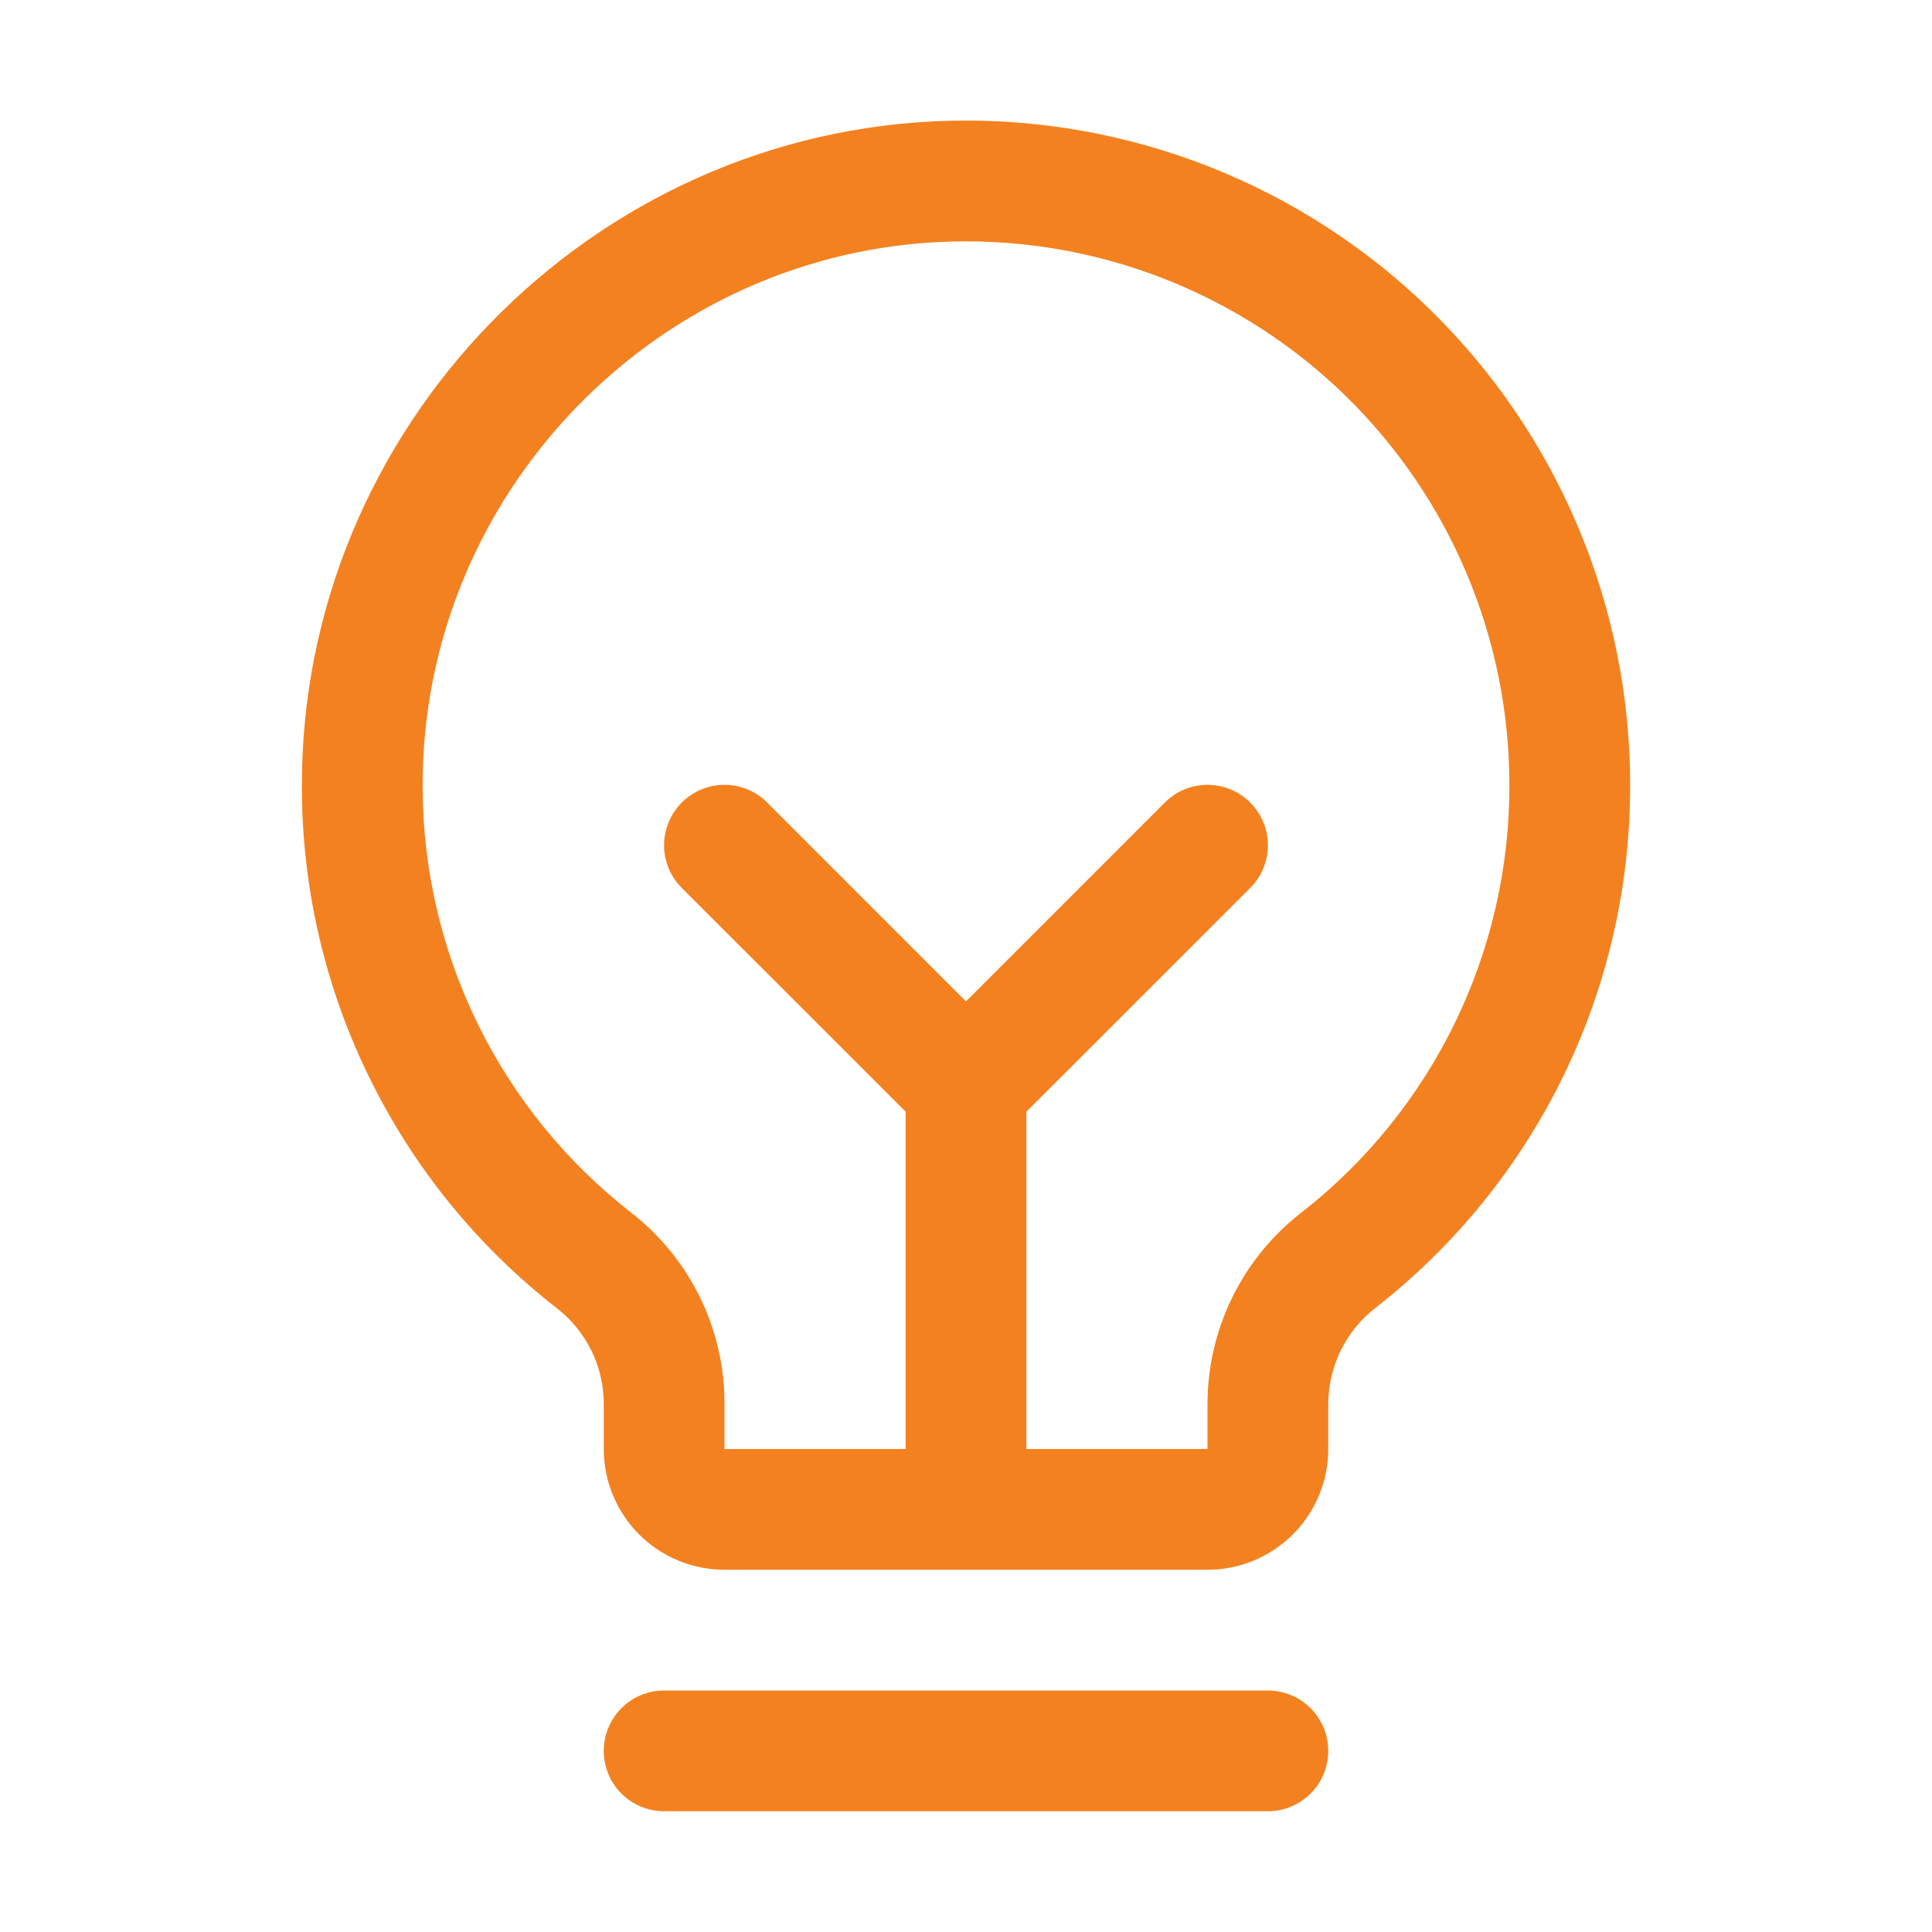 <?xml version="1.0" encoding="UTF-8"?> <svg xmlns="http://www.w3.org/2000/svg" viewBox="0 0 40.00 40.00" data-guides="{&quot;vertical&quot;:[],&quot;horizontal&quot;:[]}"><defs></defs><path fill="#f4811f" stroke="none" fill-opacity="1" stroke-width="1" stroke-opacity="1" alignment-baseline="baseline" baseline-shift="baseline" id="tSvgbcde273d7f" title="Path 2" d="M27.5 36.25C27.5 36.582 27.368 36.9 27.134 37.134C26.899 37.368 26.581 37.5 26.25 37.5C22.083 37.5 17.917 37.5 13.75 37.5C13.418 37.5 13.1 37.368 12.866 37.134C12.632 36.9 12.5 36.582 12.5 36.25C12.5 35.919 12.632 35.601 12.866 35.366C13.1 35.132 13.418 35 13.75 35C17.917 35 22.083 35 26.25 35C26.581 35 26.899 35.132 27.134 35.366C27.368 35.601 27.5 35.919 27.5 36.25ZM33.75 16.25C33.755 18.334 33.285 20.392 32.374 22.266C31.463 24.14 30.136 25.781 28.494 27.064C28.187 27.299 27.938 27.602 27.765 27.948C27.593 28.295 27.502 28.676 27.5 29.063C27.5 29.375 27.5 29.688 27.5 30C27.5 30.663 27.237 31.299 26.768 31.768C26.299 32.237 25.663 32.5 25 32.5C21.667 32.5 18.333 32.5 15 32.5C14.337 32.5 13.701 32.237 13.232 31.768C12.763 31.299 12.5 30.663 12.5 30C12.5 29.688 12.5 29.375 12.5 29.063C12.5 28.68 12.412 28.303 12.243 27.96C12.074 27.618 11.829 27.318 11.527 27.084C9.889 25.809 8.563 24.178 7.649 22.314C6.734 20.451 6.256 18.404 6.25 16.328C6.209 8.88 12.228 2.68 19.669 2.5C21.502 2.456 23.326 2.779 25.032 3.45C26.739 4.121 28.294 5.127 29.606 6.408C30.919 7.69 31.961 9.22 32.673 10.911C33.384 12.601 33.751 14.416 33.75 16.25ZM31.25 16.25C31.25 14.75 30.951 13.264 30.368 11.881C29.786 10.498 28.933 9.246 27.86 8.197C26.786 7.149 25.513 6.326 24.117 5.777C22.72 5.228 21.228 4.964 19.728 5C13.634 5.144 8.717 10.217 8.75 16.311C8.755 18.009 9.147 19.683 9.896 21.207C10.644 22.731 11.729 24.065 13.069 25.108C13.671 25.576 14.158 26.176 14.493 26.861C14.828 27.547 15.001 28.3 15 29.063C15 29.375 15 29.688 15 30C16.25 30 17.5 30 18.75 30C18.75 27.672 18.75 25.345 18.75 23.017C17.205 21.473 15.66 19.929 14.116 18.384C13.881 18.15 13.749 17.832 13.749 17.5C13.749 17.168 13.881 16.85 14.116 16.616C14.35 16.381 14.668 16.249 15 16.249C15.332 16.249 15.65 16.381 15.884 16.616C17.256 17.988 18.628 19.36 20 20.733C21.372 19.36 22.744 17.988 24.116 16.616C24.232 16.5 24.37 16.407 24.521 16.345C24.673 16.282 24.836 16.249 25 16.249C25.164 16.249 25.327 16.282 25.479 16.345C25.63 16.407 25.768 16.5 25.884 16.616C26 16.732 26.093 16.87 26.155 17.021C26.218 17.173 26.251 17.336 26.251 17.5C26.251 17.664 26.218 17.827 26.155 17.979C26.093 18.13 26 18.268 25.884 18.384C24.34 19.929 22.795 21.473 21.25 23.017C21.25 25.345 21.25 27.672 21.25 30C22.5 30 23.75 30 25 30C25 29.688 25 29.375 25 29.063C25.001 28.298 25.178 27.543 25.515 26.857C25.853 26.17 26.343 25.57 26.948 25.102C28.292 24.052 29.378 22.708 30.124 21.174C30.869 19.64 31.255 17.956 31.25 16.25Z"></path></svg> 